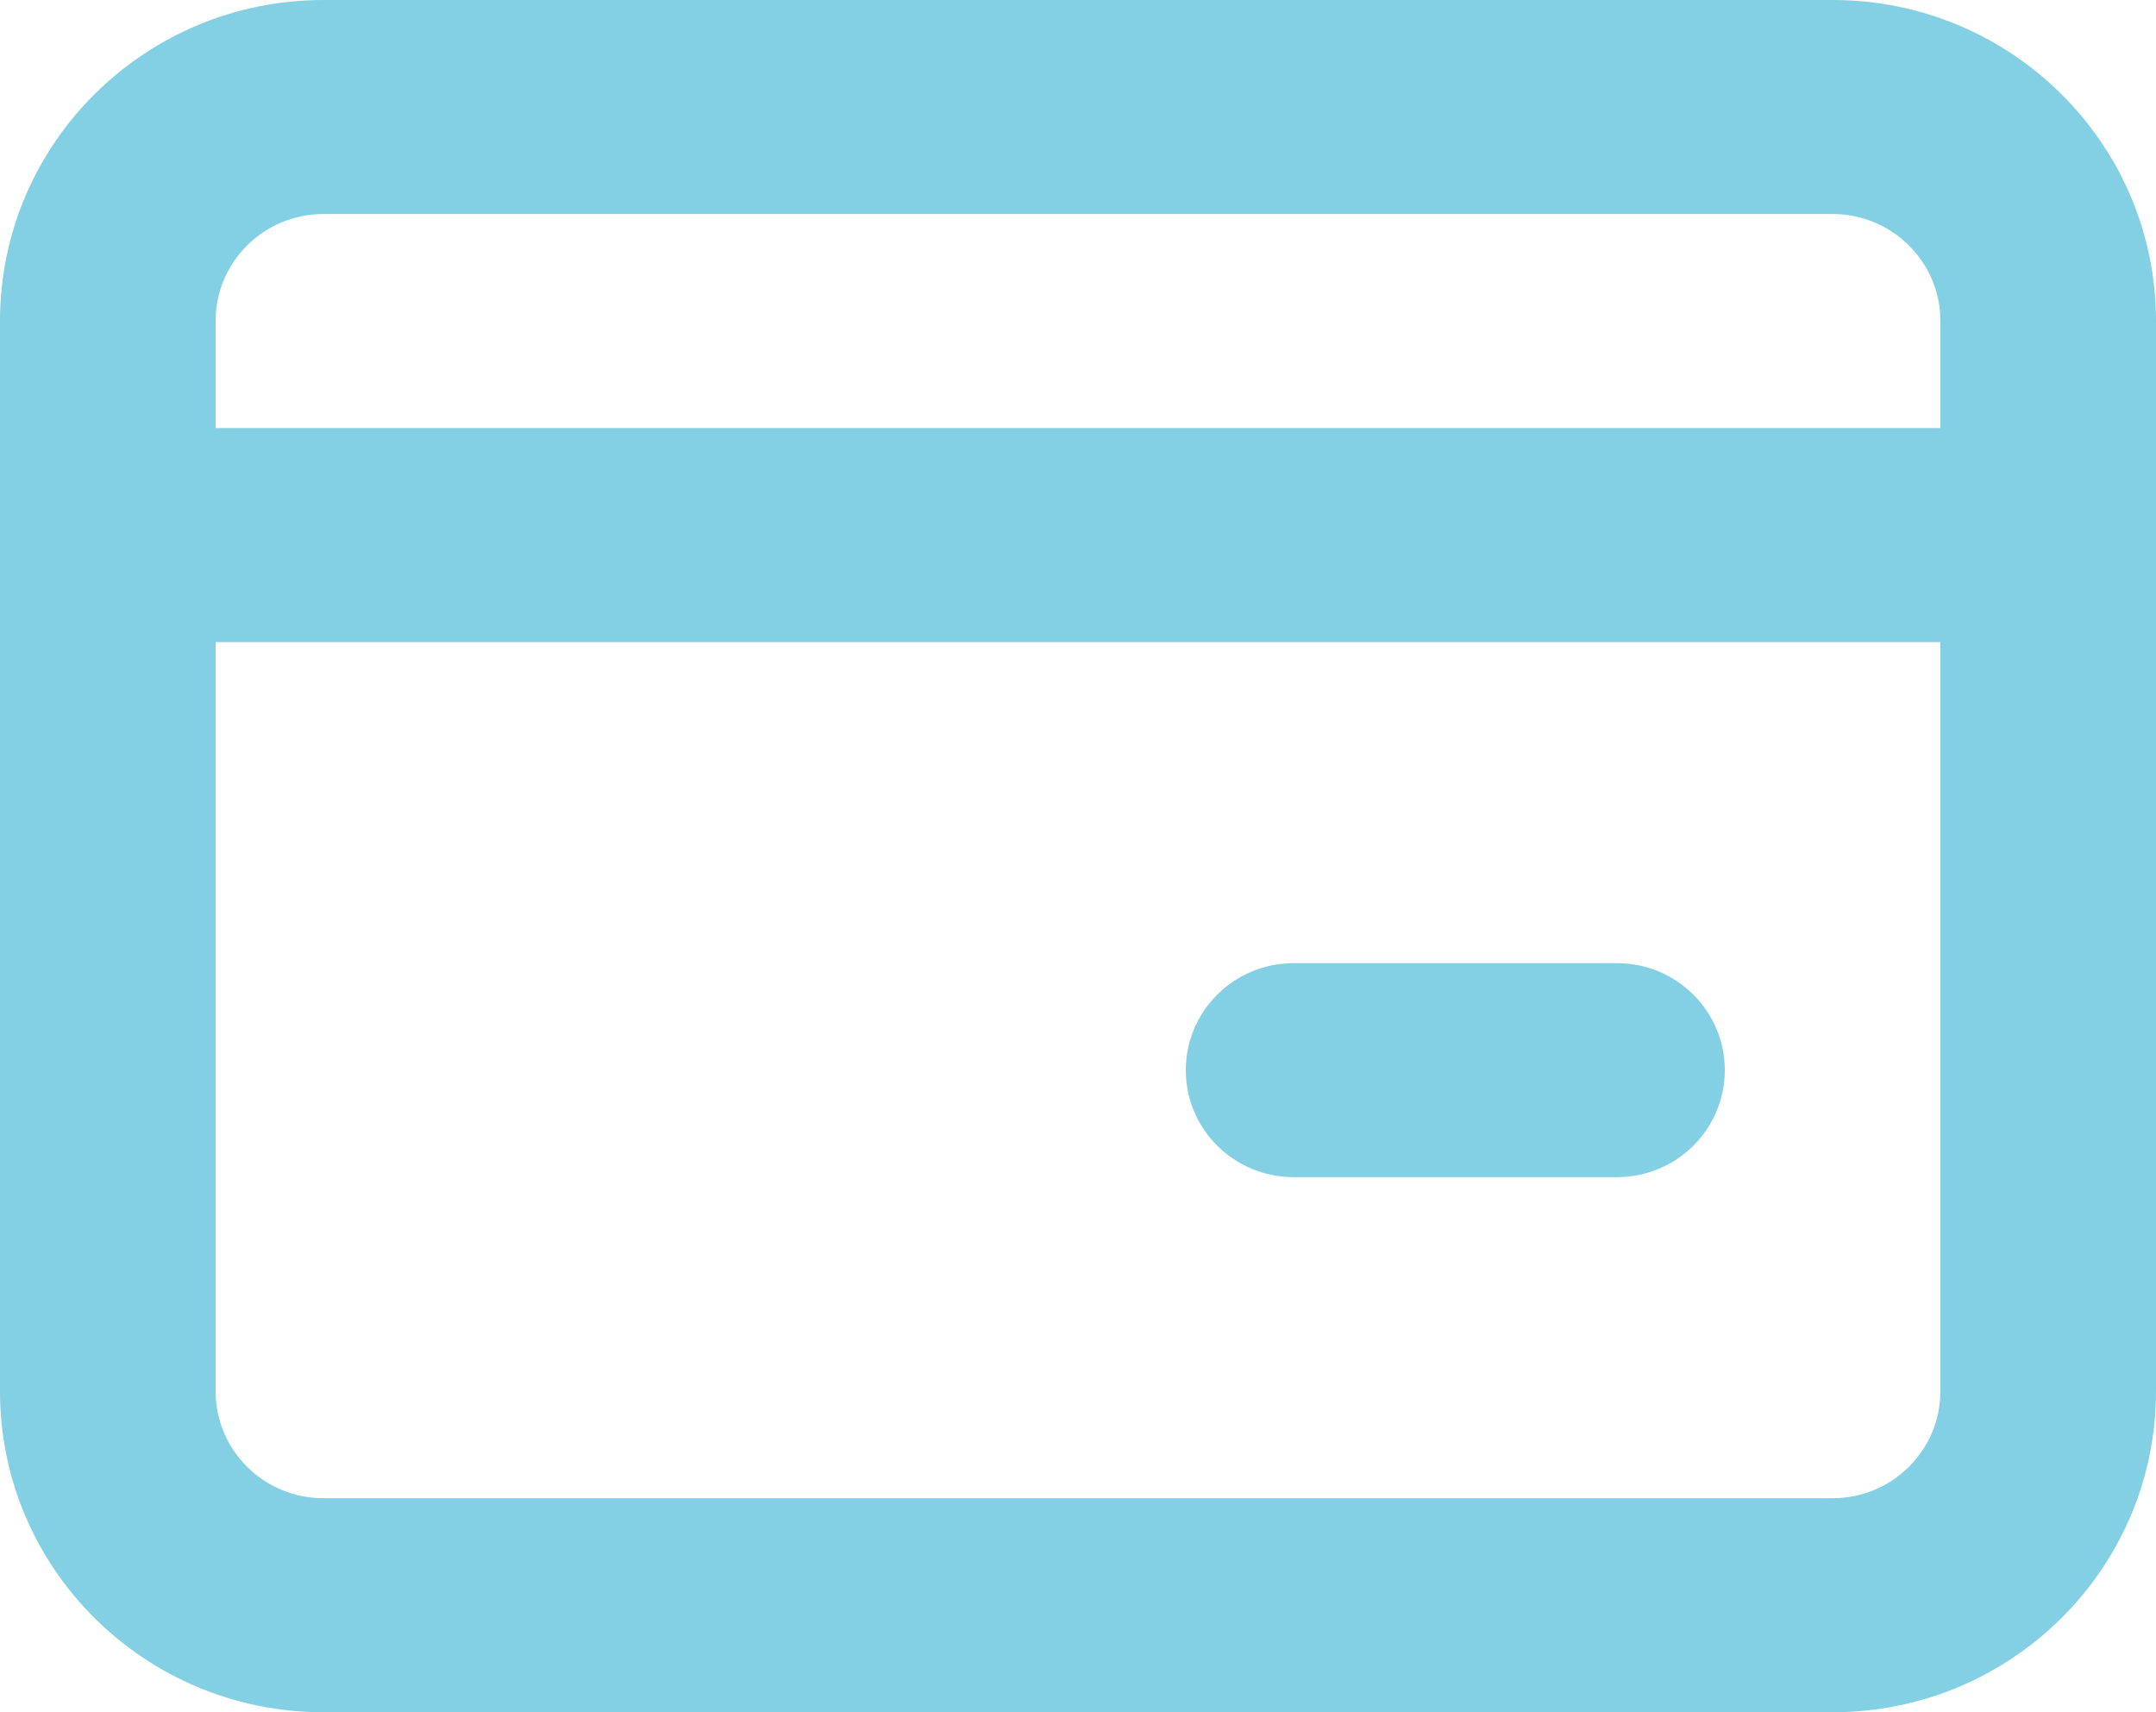 <svg width="34" height="27" viewBox="0 0 34 27" fill="none" xmlns="http://www.w3.org/2000/svg">
<path d="M20.4 15.188C19.461 15.188 18.7 15.943 18.7 16.875C18.7 17.807 19.461 18.562 20.4 18.562H25.5C26.439 18.562 27.2 17.807 27.2 16.875C27.2 15.943 26.439 15.188 25.5 15.188H20.4Z" fill="#83CFE3"/>
<path fill-rule="evenodd" clip-rule="evenodd" d="M0 5.062C0 2.267 2.283 0 5.1 0H28.9C31.717 0 34 2.267 34 5.062V21.938C34 24.733 31.717 27 28.9 27H5.1C2.283 27 0 24.733 0 21.938V5.062ZM5.1 3.375C4.161 3.375 3.4 4.131 3.4 5.062V6.75H30.6V5.062C30.6 4.131 29.839 3.375 28.9 3.375H5.1ZM3.4 21.938V10.125H30.6V21.938C30.6 22.869 29.839 23.625 28.9 23.625H5.1C4.161 23.625 3.4 22.869 3.4 21.938Z" fill="#83CFE3"/>
</svg>
